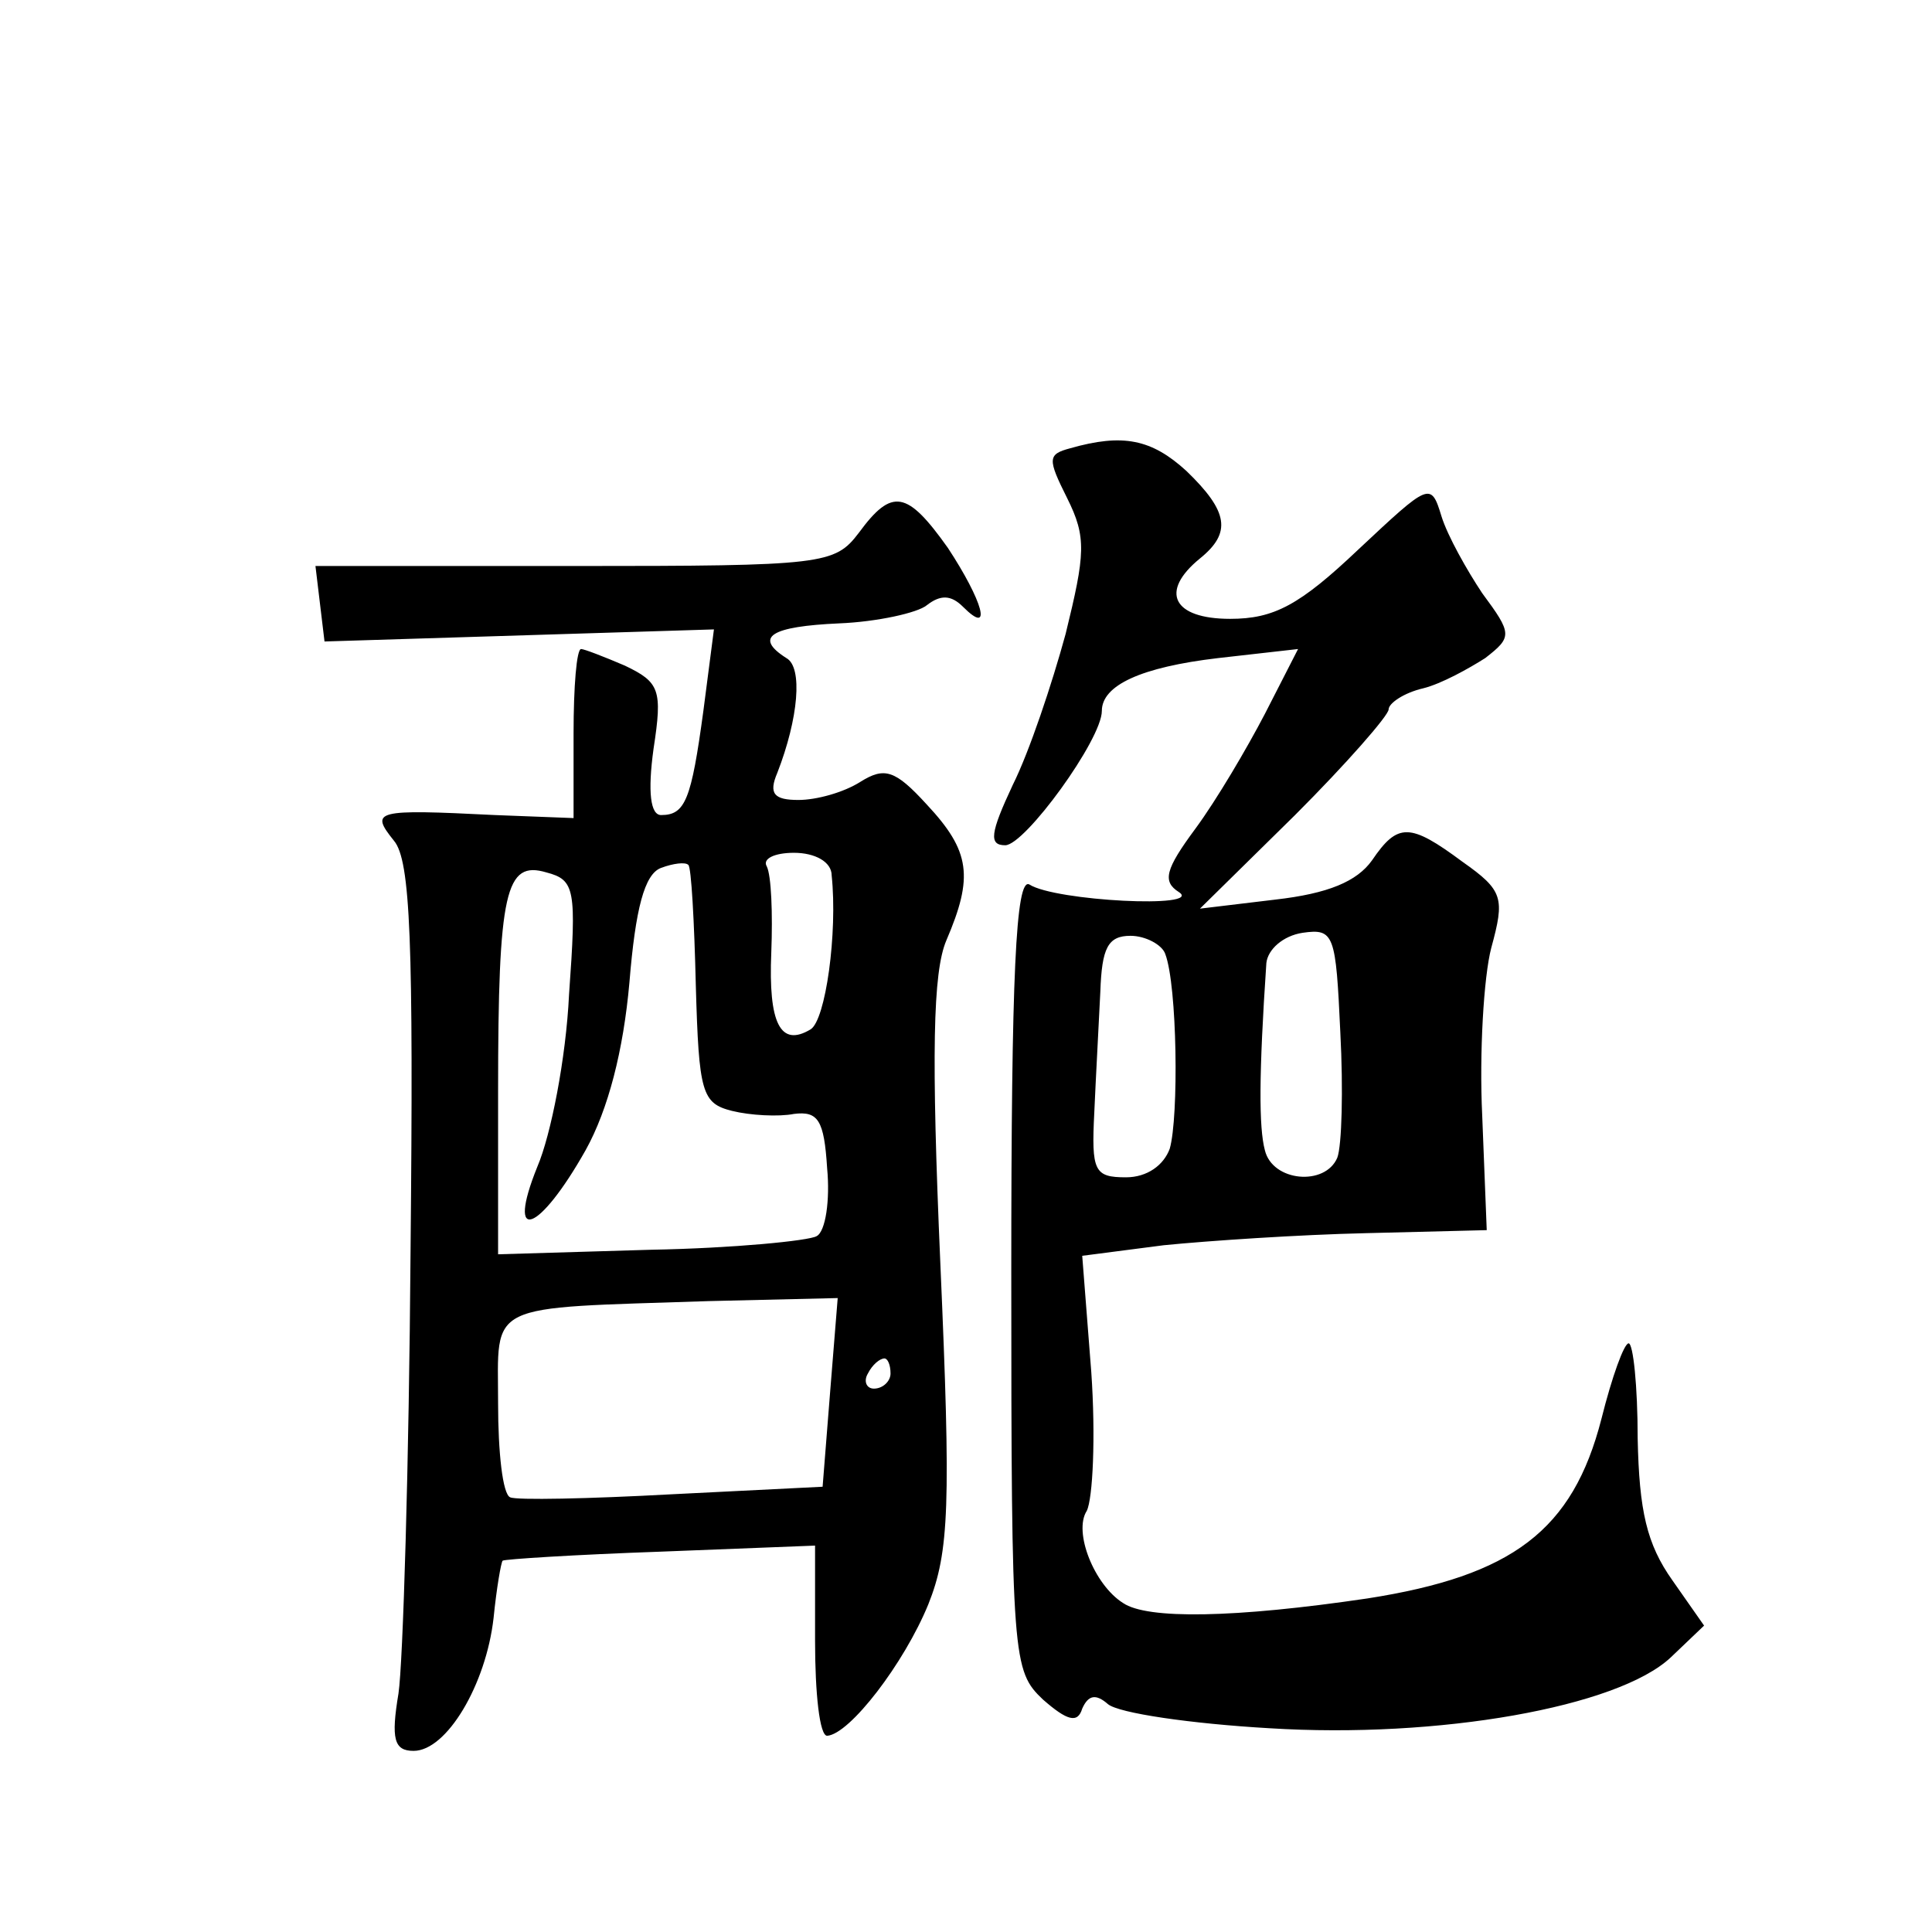 <?xml version="1.0" standalone="no"?>
<!DOCTYPE svg PUBLIC "-//W3C//DTD SVG 20010904//EN"
 "http://www.w3.org/TR/2001/REC-SVG-20010904/DTD/svg10.dtd">
<svg version="1.0" xmlns="http://www.w3.org/2000/svg"
 width="128pt" height="128pt" viewBox="0 0 128 128"
 preserveAspectRatio="xMidYMid meet">
<g transform="translate(0,128) scale(0.1,-0.1)"
fill="#0" stroke="none">
<path d="M709 983 c-15 -4 -15 -7 -2 -33 13 -26 12 -37 -1 -90 -9 -33 -24 -78 -35
-100 -15 -32 -16 -40 -5 -40 13 0 64 70 64 89 0 17 26 29 77 35 l53 6 -22 -43 c-12
-23 -32 -57 -46 -76 -20 -27 -22 -35 -11 -42 17 -11 -82 -6 -99 5 -9 5 -12 -60
-12 -257 0 -257 1 -264 21 -283 16 -14 23 -16 26 -6 4 9 9 10 17 3 7 -6 55 -13
107 -16 112 -7 231 14 266 47 l22 21 -21 30 c-17 24 -22 46 -23 94 0 35 -3 63 -6
63 -3 0 -11 -22 -18 -50 -19 -74 -59 -104 -155 -119 -88 -13 -146 -14 -162 -3 -19
12 -33 47 -24 61 4 8 6 49 3 92 l-6 77 54 7 c30 3 90 7 134 8 l80 2 -3 76 c-2 41
1 92 6 111 9 33 8 38 -19 57 -35 26 -43 26 -60 1 -10 -14 -29 -22 -64 -26 l-50
-6 63 62 c34 34 62 66 62 70 0 4 10 11 23 14 12 3 30 13 41 20 18 14 18 16 -2 43
-10 15 -23 38 -27 51 -7 23 -8 22 -55 -22 -39 -37 -56 -46 -85 -46 -38 0 -47 18
-20 40 21 17 19 31 -9 58 -23 21 -42 25 -77 15z m177 -470 c-8 -19 -43 -16 -48
5 -4 15 -4 50 1 124 1 9 11 18 24 20 21 3 22 -1 25 -66 2 -38 1 -75 -2 -83z m-114
135 c8 -21 9 -108 3 -129 -4 -11 -15 -19 -29 -19 -21 0 -23 4 -21 43 1 23 3 59
4 80 1 29 5 37 20 37 10 0 21 -6 23 -12z M569 927 c-16 -21 -23 -22 -188 -22 l-172
0 3 -25 3 -25 129 4 129 4 -7 -54 c-8 -59 -12 -69 -28 -69 -7 0 -9 15 -5 44 6 39
4 44 -19 55 -14 6 -27 11 -29 11 -3 0 -5 -25 -5 -56 l0 -56 -52 2 c-80 4 -83 3
-67 -17 11 -13 13 -67 11 -272 -1 -141 -5 -273 -8 -293 -5 -30 -3 -38 10 -38 22
0 48 44 53 88 2 20 5 37 6 38 1 1 48 4 105 6 l102 4 0 -63 c0 -35 3 -63 8 -63 15
1 51 48 67 87 14 35 15 66 8 226 -6 138 -5 193 4 214 18 42 16 59 -13 90 -21 23
-28 25 -44 15 -11 -7 -29 -12 -41 -12 -16 0 -20 4 -14 18 14 36 17 70 6 76 -22
14 -10 21 35 23 25 1 52 7 58 12 9 7 16 7 24 -1 20 -20 13 4 -10 39 -27 38 -37
40 -59 10z m-18 -227 c4 -38 -4 -96 -14 -102 -20 -12 -28 4 -26 51 1 26 0 51 -3
57 -3 5 5 9 18 9 14 0 25 -6 25 -15z m-174 -79 c-2 -42 -12 -93 -21 -114 -21 -52
1 -44 32 11 15 27 25 66 29 111 4 49 10 72 21 76 8 3 16 4 18 2 2 -1 4 -38 5 -80
2 -71 4 -78 24 -83 12 -3 31 -4 41 -2 16 2 20 -4 22 -36 2 -21 -1 -42 -7 -45 -5
-3 -55 -8 -110 -9 l-101 -3 0 108 c0 133 5 153 32 145 19 -5 20 -11 15 -81z m173
-263 l-5 -63 -100 -5 c-55 -3 -103 -4 -107 -2 -5 2 -8 30 -8 62 0 68 -10 63 140
68 l85 2 -5 -62z m40 12 c0 -5 -5 -10 -11 -10 -5 0 -7 5 -4 10 3 6 8 10 11 10 2
0 4 -4 4 -10z"/>
</g>
</svg>
